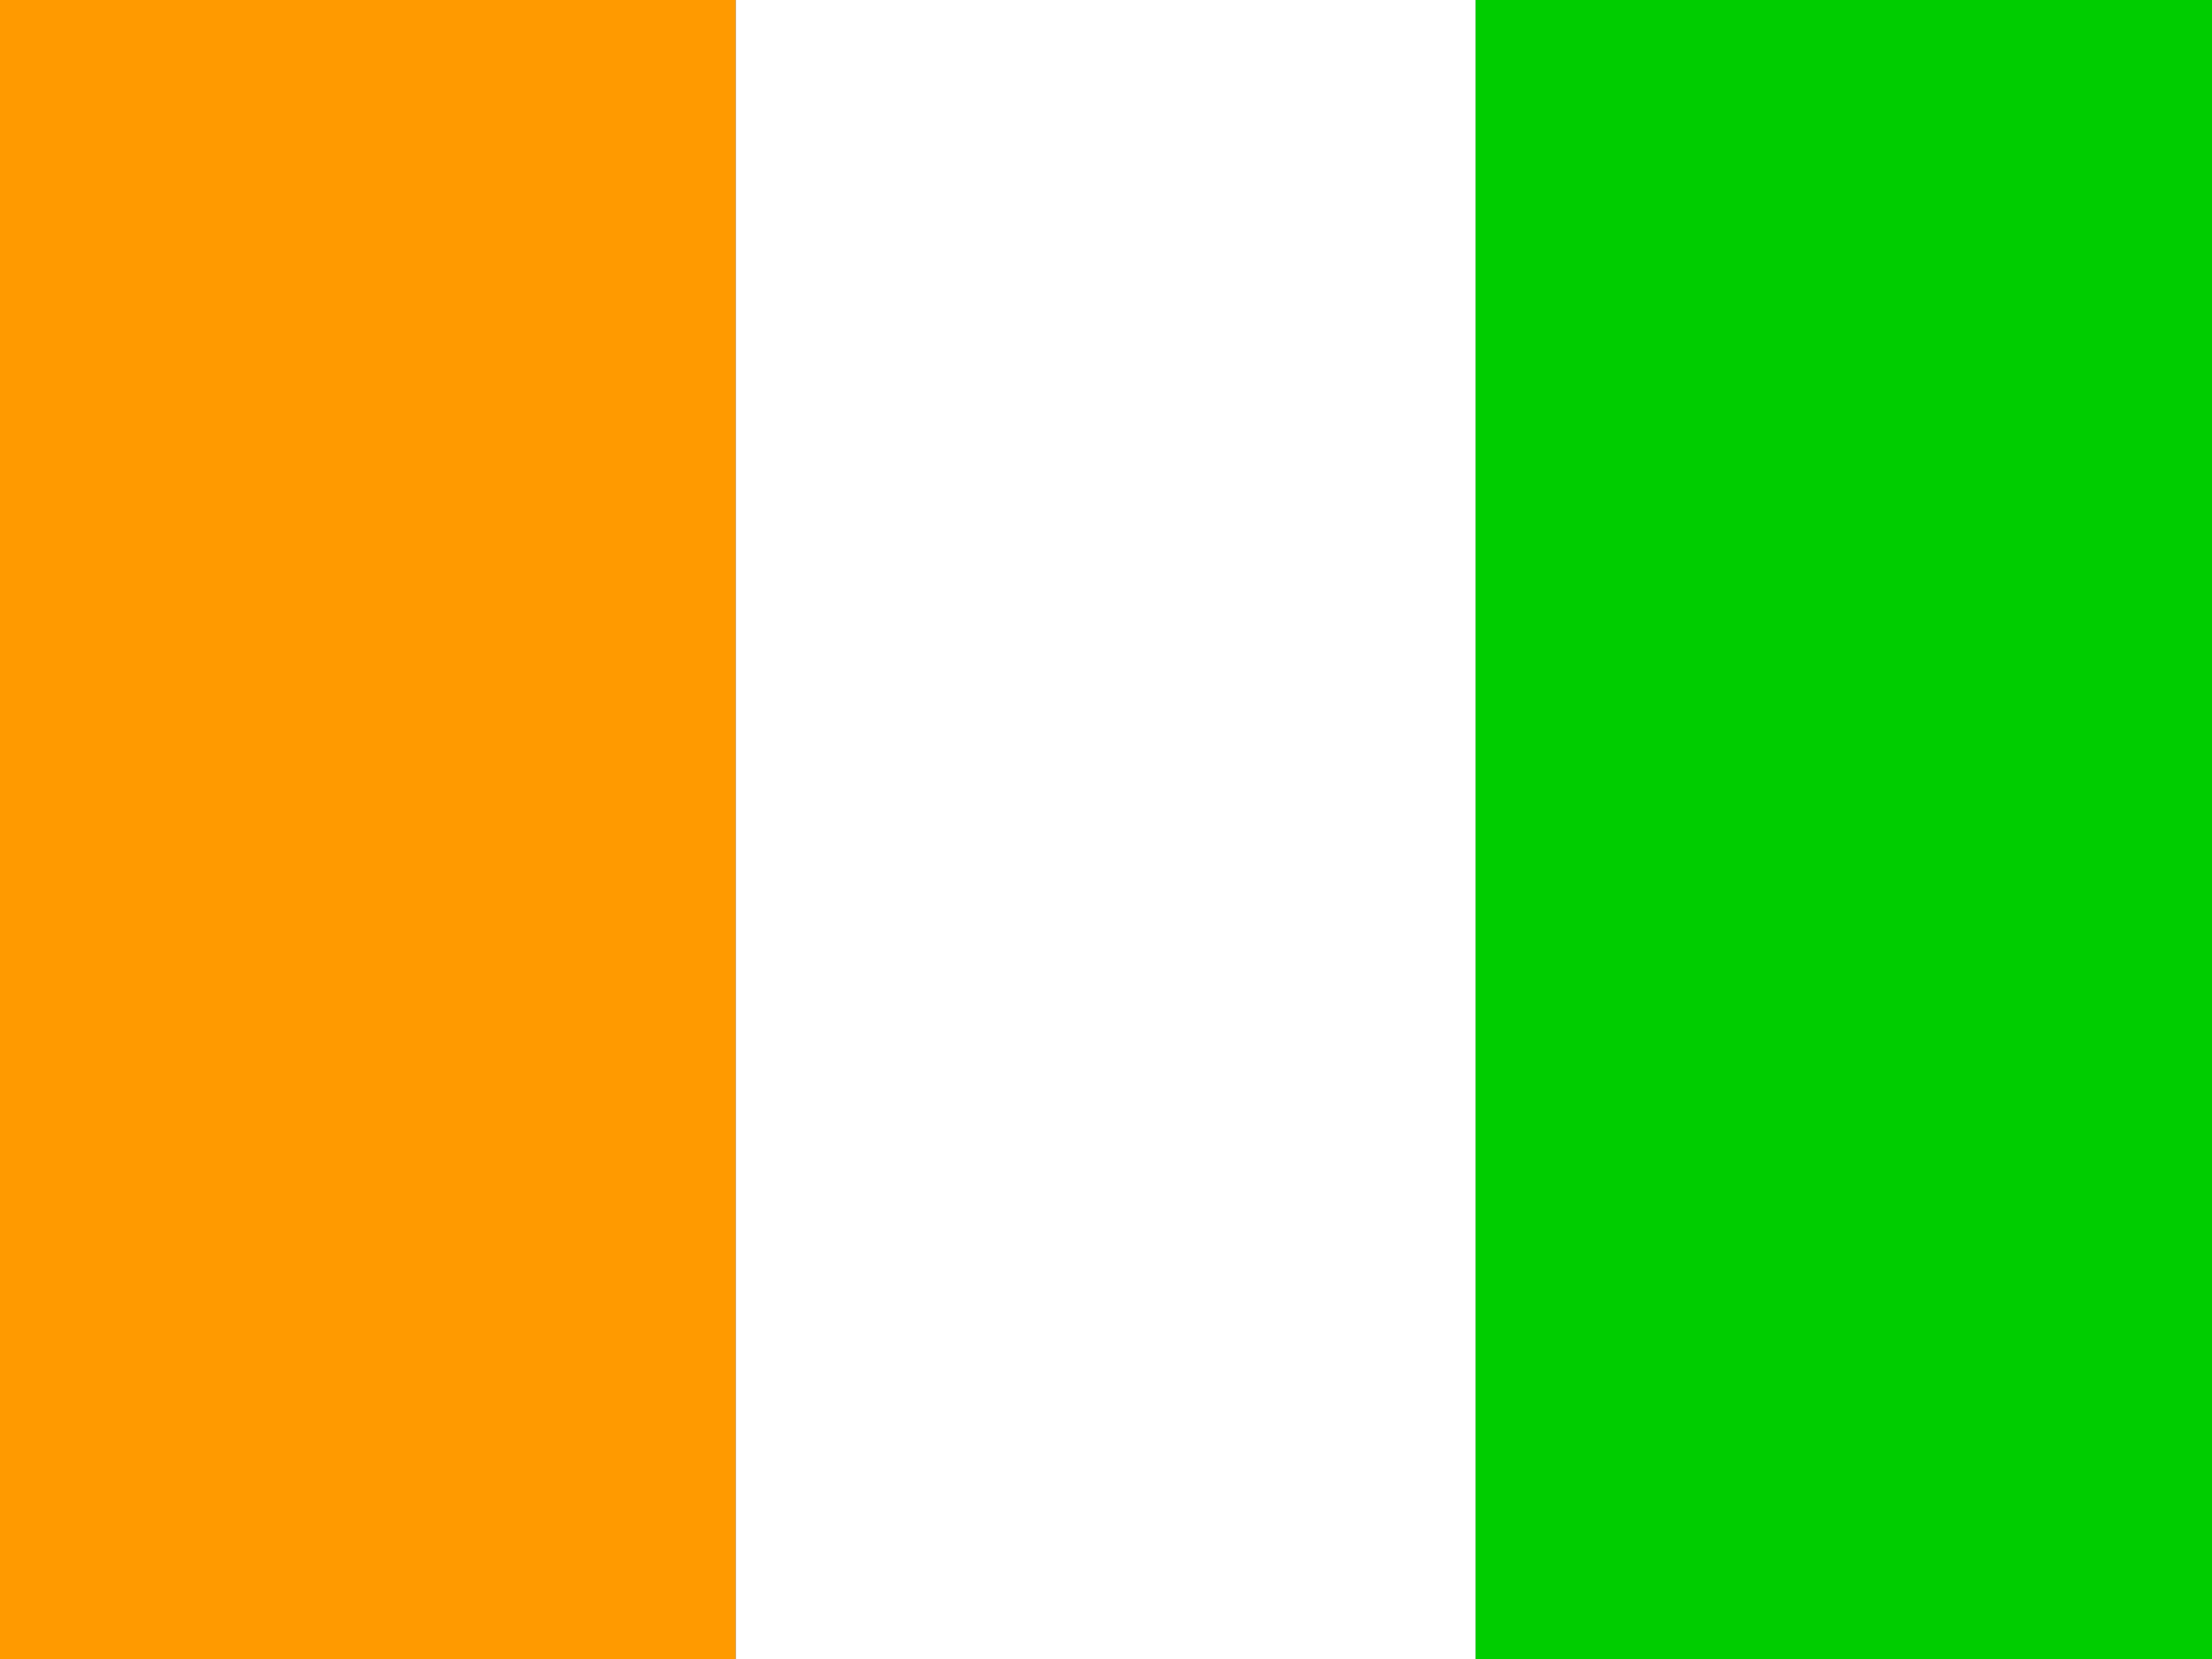<svg xmlns="http://www.w3.org/2000/svg" id="flag-icon-css-ci" viewBox="0 0 640 480"><rect x="0" y="0" width="640" height="480" fill="#333333" stroke="none"/><g fill-rule="evenodd"><path fill="#00cd00" d="M426.8.0H640v480H426.8z"/><path fill="#ff9a00" d="M0 0h212.9v480H0z"/><path fill="#fff" d="M212.9.0h214v480h-214z"/></g></svg>